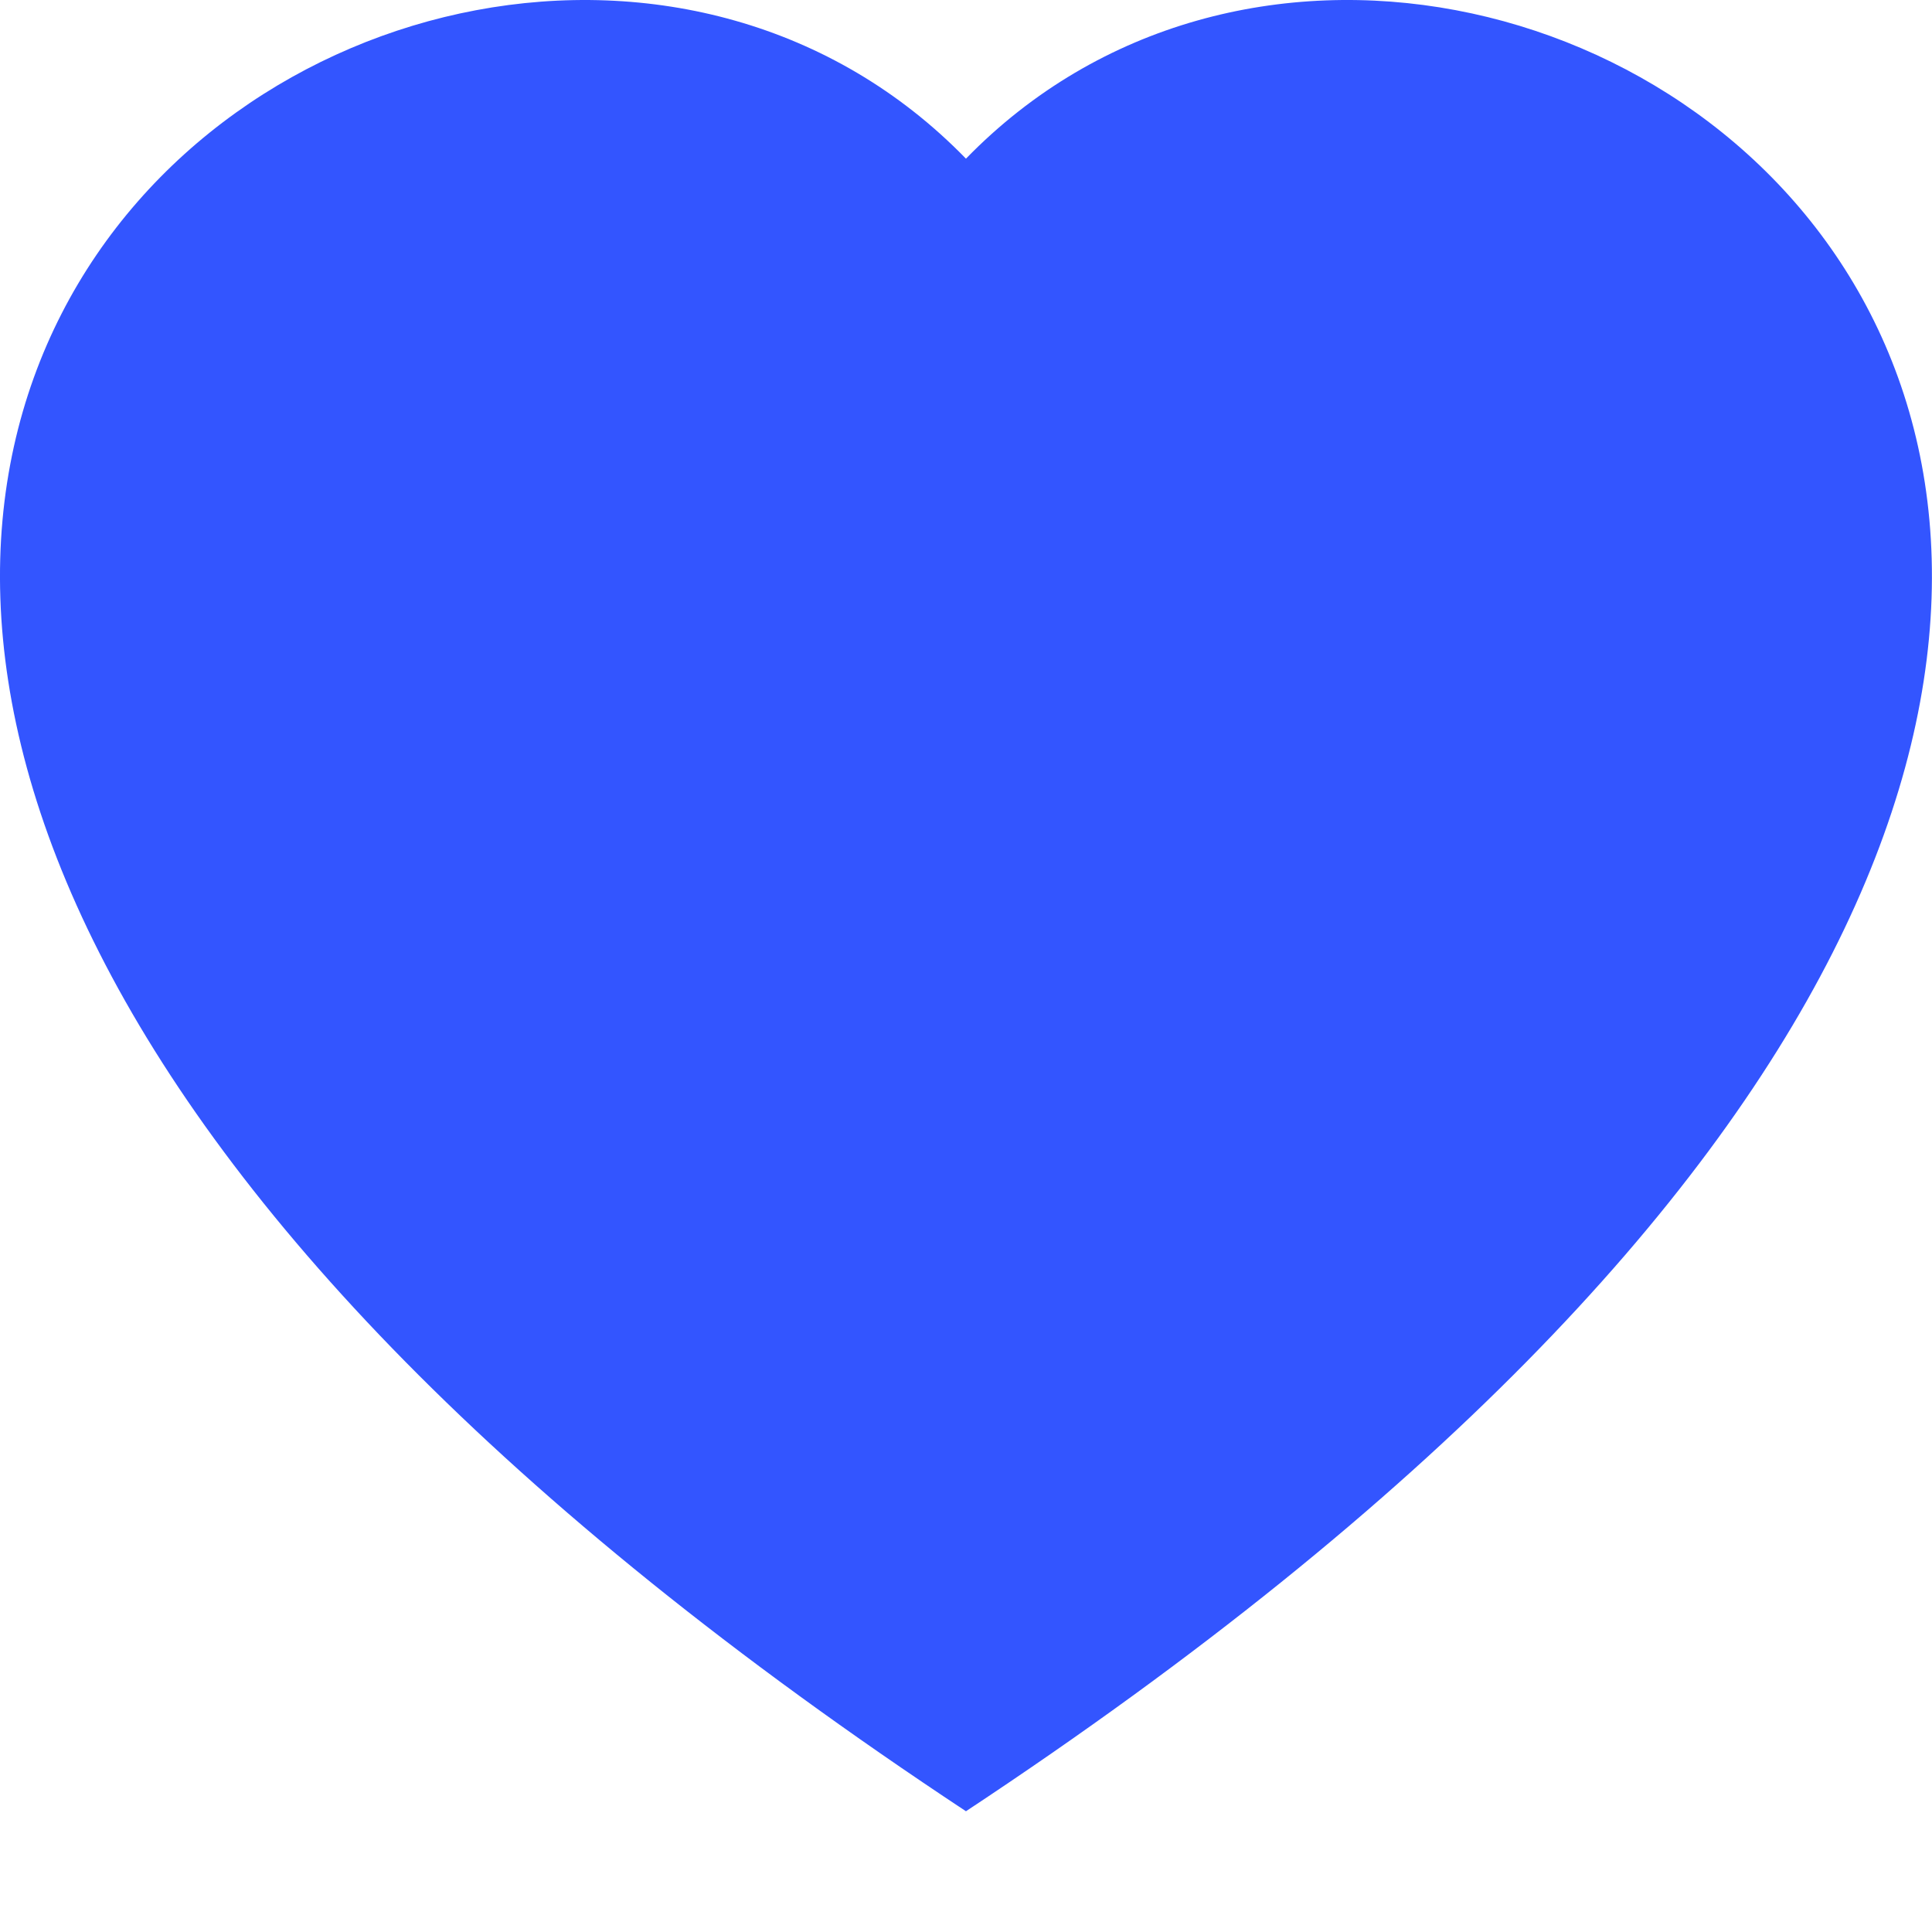 <svg width="48" height="48" viewBox="0 0 48 48" fill="none" xmlns="http://www.w3.org/2000/svg">
<g clip-path="url(#clip0_1660_244487)">
<path fill-rule="evenodd" clip-rule="evenodd" d="M23.999 3.942C37.313 -9.744 70.601 14.205 23.999 45C-22.603 14.208 10.685 -9.744 23.999 3.942Z" fill="#3355FF"/>
</g>
<defs>
<clipPath id="clip0_1660_244487">
<rect width="48" height="48" fill="white"/>
</clipPath>
</defs>
</svg>
